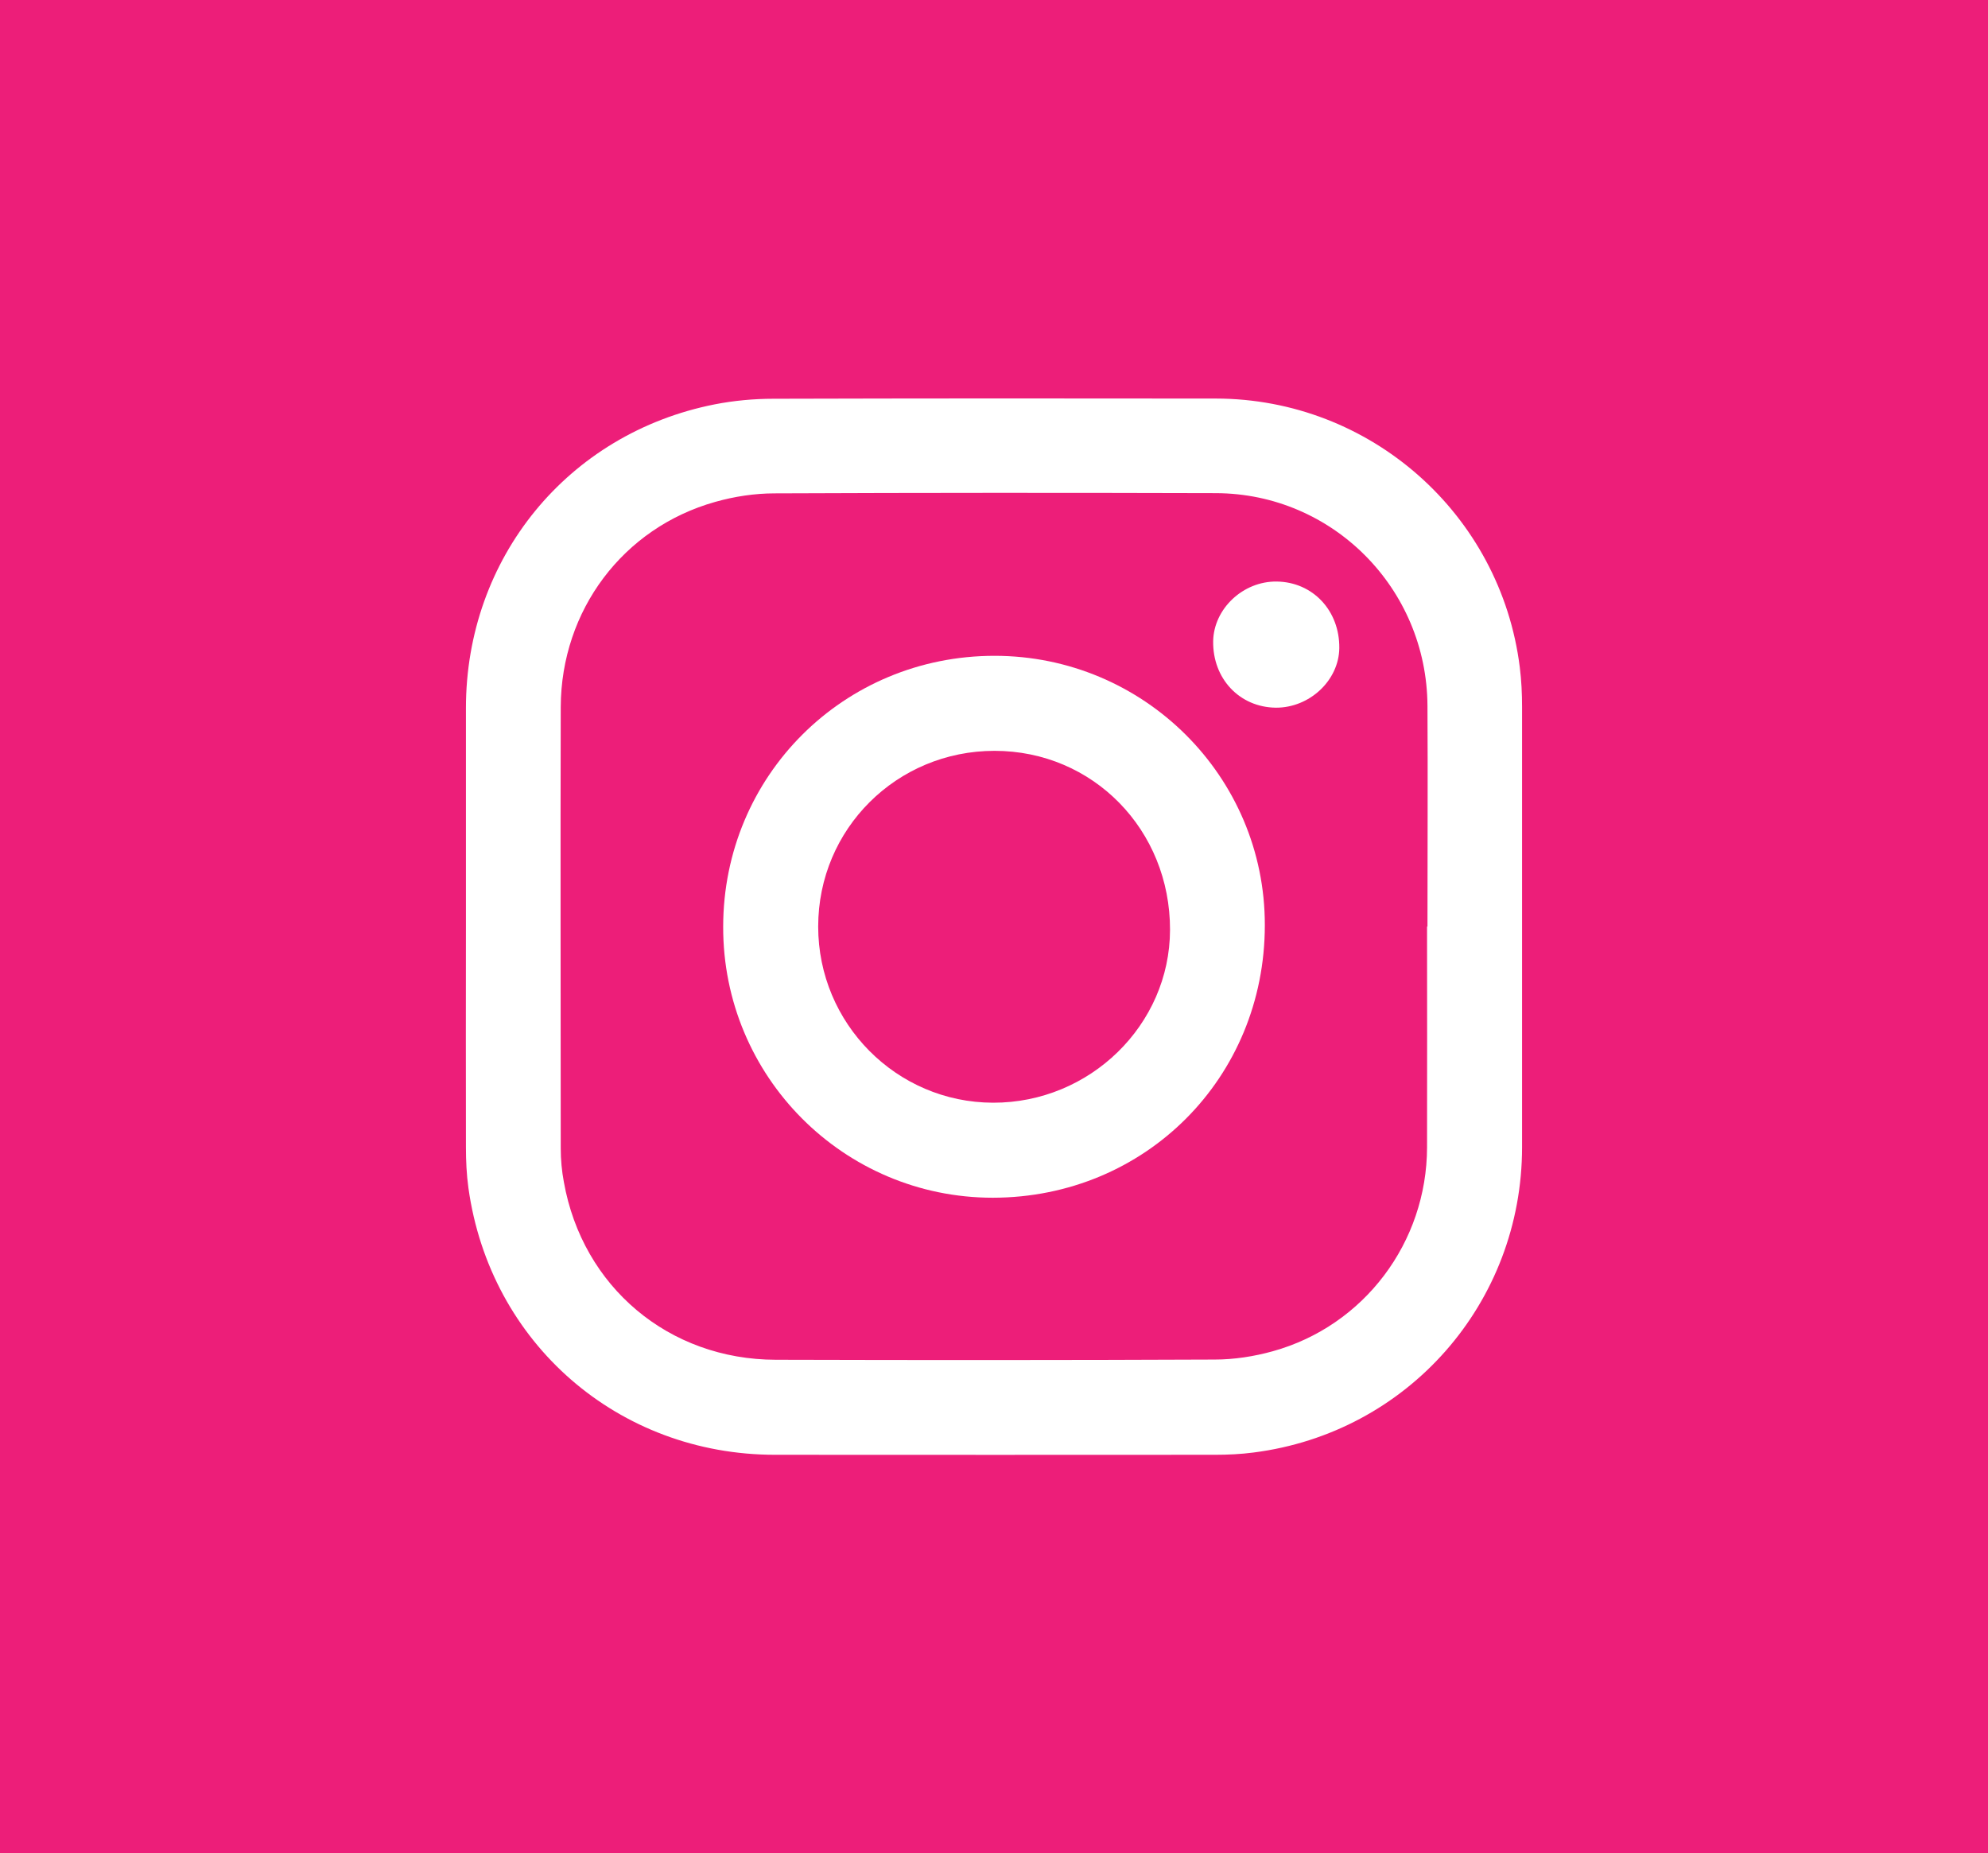 <svg xmlns="http://www.w3.org/2000/svg" id="Capa_2" data-name="Capa 2" viewBox="0 0 95.83 89.33"><defs><style>      .cls-1 {        fill: #fff;      }      .cls-1, .cls-2 {        stroke-width: 0px;      }      .cls-2 {        fill: #ed1e79;      }    </style></defs><g id="redes"><g><rect class="cls-2" width="95.83" height="89.33"></rect><g><path class="cls-1" d="m22.46,44.65c0-3.51,0-7.01,0-10.52,0-7.23,4.91-13.24,11.99-14.64.92-.18,1.88-.27,2.83-.27,7.11-.02,14.22-.02,21.33-.01,7.45.01,13.73,5.57,14.65,12.95.08.63.11,1.28.11,1.91,0,7.07,0,14.14,0,21.22,0,7.51-5.5,13.77-12.94,14.72-.61.08-1.24.11-1.85.11-7.07,0-14.14.01-21.22,0-7.56,0-13.74-5.38-14.78-12.86-.09-.65-.12-1.31-.12-1.97-.01-3.55,0-7.09,0-10.64Zm46.35.01c0-3.55.02-7.09,0-10.64-.03-5.66-4.57-10.23-10.19-10.25-7.09-.02-14.19-.02-21.28.01-.96,0-1.94.15-2.86.41-4.45,1.25-7.43,5.23-7.45,9.88-.02,7.09,0,14.19,0,21.28,0,.54.05,1.09.15,1.62.9,5.06,5.06,8.56,10.21,8.57,7.05.02,14.11.02,21.16-.01.94,0,1.9-.15,2.8-.4,4.4-1.22,7.43-5.24,7.44-9.83.01-3.55,0-7.09,0-10.64Z"></path><path class="cls-1" d="m47.94,31.61c7.2,0,13.04,5.82,13.03,12.98,0,7.36-5.76,13.13-13.11,13.14-7.19,0-13.02-5.84-13-13.07.01-7.27,5.81-13.05,13.08-13.05Zm-8.5,13.05c0,4.67,3.77,8.48,8.43,8.49,4.67.01,8.52-3.75,8.53-8.33.01-4.82-3.71-8.63-8.46-8.63-4.71,0-8.5,3.76-8.5,8.47Z"></path><path class="cls-1" d="m61.5,34.11c-1.75-.02-3.05-1.4-3.02-3.21.03-1.56,1.44-2.89,3.06-2.87,1.74.02,3.04,1.4,3.02,3.21-.02,1.56-1.44,2.88-3.06,2.87Z"></path></g></g></g></svg>
